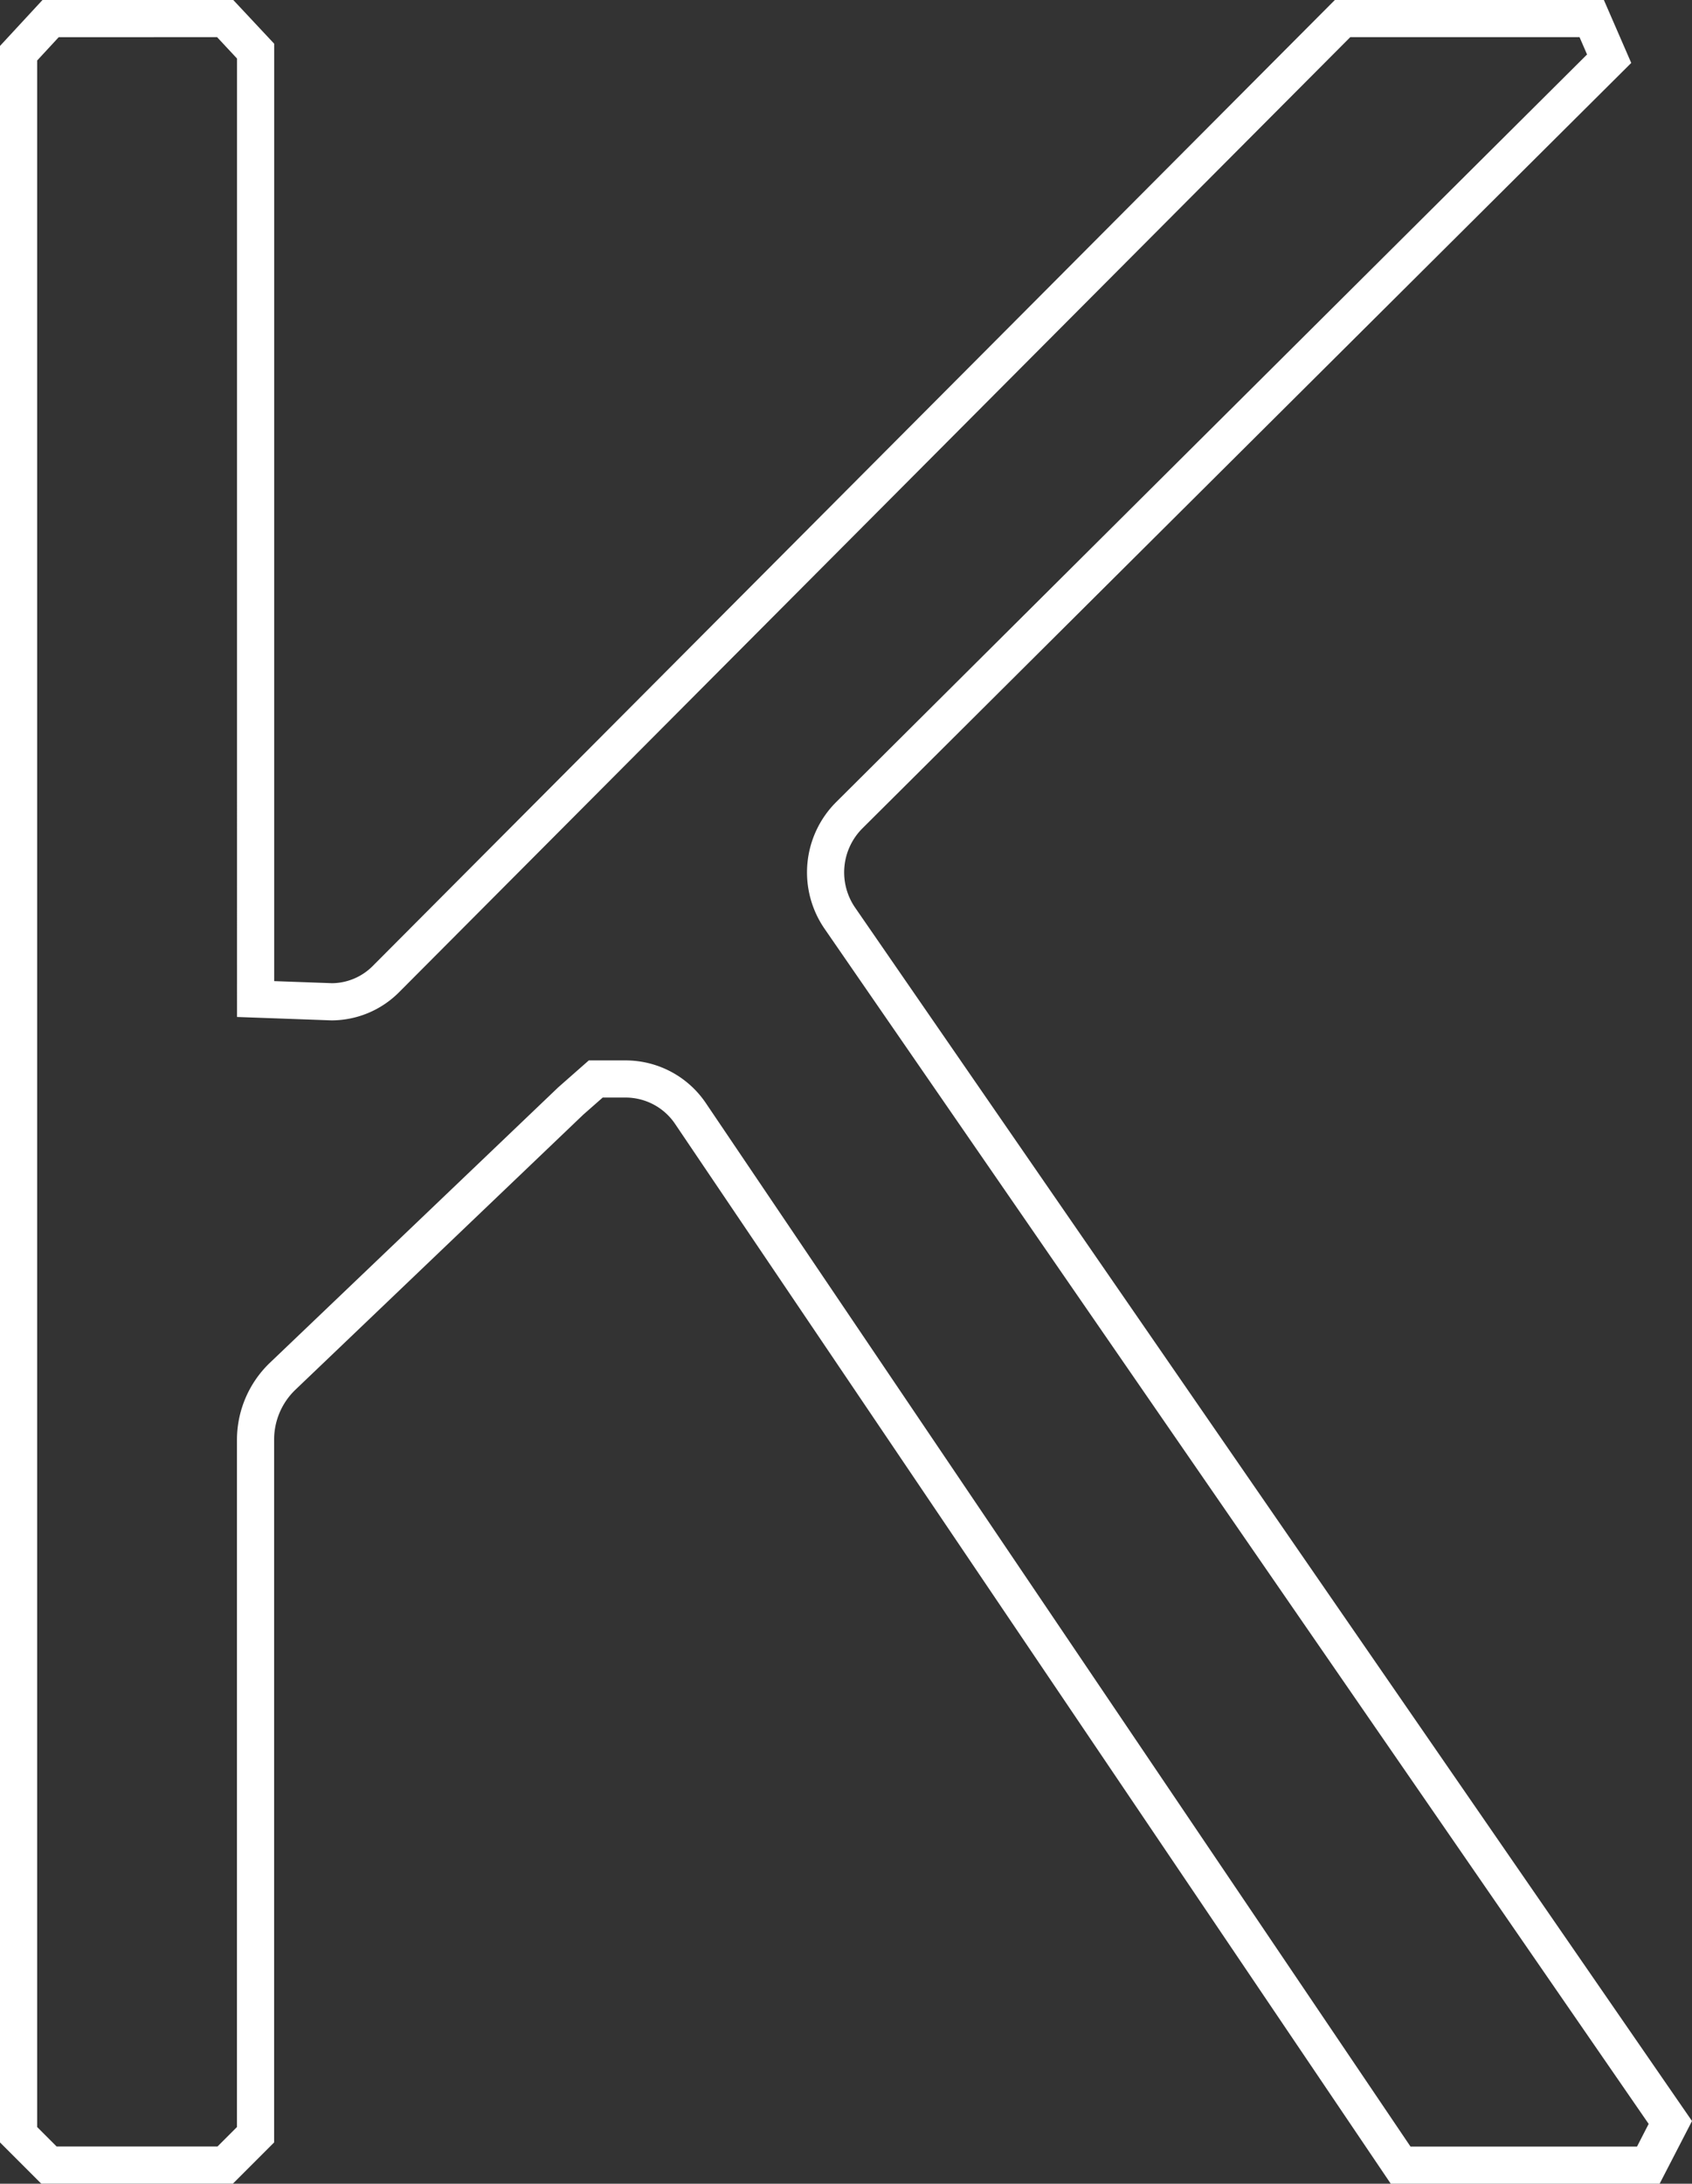 <?xml version="1.0" encoding="UTF-8"?>
<svg xmlns="http://www.w3.org/2000/svg" width="54.188" height="69.916" viewBox="0 0 54.188 69.916">
  <rect x="0" y="0" width="54.188" height="69.916" fill="#333333" stroke="none"/>
  <path id="Subtraction_60" data-name="Subtraction 60" d="M67.789,84.916H59.541L36.626,50.992a1.912,1.912,0,0,0-1.6-.852h-.724l-.621.546L24.455,59.5a2.21,2.21,0,0,0-.676,1.578V83.593l-1.321,1.321H16.322L15,83.593V16.471L16.361,15h6.11l1.31,1.4V46.412l1.857.067a1.867,1.867,0,0,0,1.309-.561L57.75,15h8.616l.876,2.015L42.62,41.521a1.991,1.991,0,0,0-.232,2.541l26.8,38.846-1.037,2.008Zm-7.616-1.19h7.254L67.8,83,41.409,44.738a3.18,3.18,0,0,1,.371-4.059L65.827,16.744l-.241-.555H58.244L27.789,46.759a3.059,3.059,0,0,1-2.173.91l-3.025-.109V16.874l-.638-.684H16.881l-.691.747V83.1l.624.624h5.151l.624-.624V61.081a3.419,3.419,0,0,1,1.045-2.44l9.247-8.831.976-.859H35.03a3.1,3.1,0,0,1,2.584,1.379Z" transform="translate(-15 -15)" fill="#fff"></path>
</svg>
